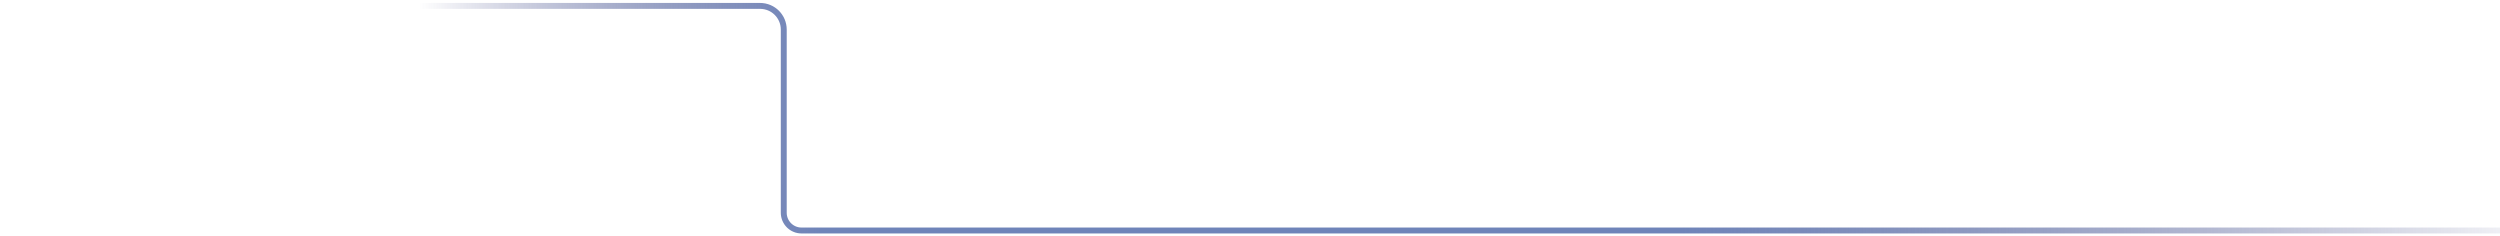<?xml version="1.0" encoding="UTF-8"?> <svg xmlns="http://www.w3.org/2000/svg" width="423" height="40" viewBox="0 0 423 40" fill="none"> <path d="M0 1H128.612C130.821 1 132.612 2.791 132.612 5V36C132.612 37.657 133.955 39 135.612 39H423" stroke="url(#paint0_linear_1110_122)"></path> <defs> <linearGradient id="paint0_linear_1110_122" x1="434.486" y1="1" x2="70.916" y2="0.626" gradientUnits="userSpaceOnUse"> <stop stop-color="#242B71" stop-opacity="0"></stop> <stop offset="0.413" stop-color="#6F84B9"></stop> <stop offset="0.812" stop-color="#6F84B9"></stop> <stop offset="1" stop-color="#242B71" stop-opacity="0"></stop> </linearGradient> </defs> </svg> 